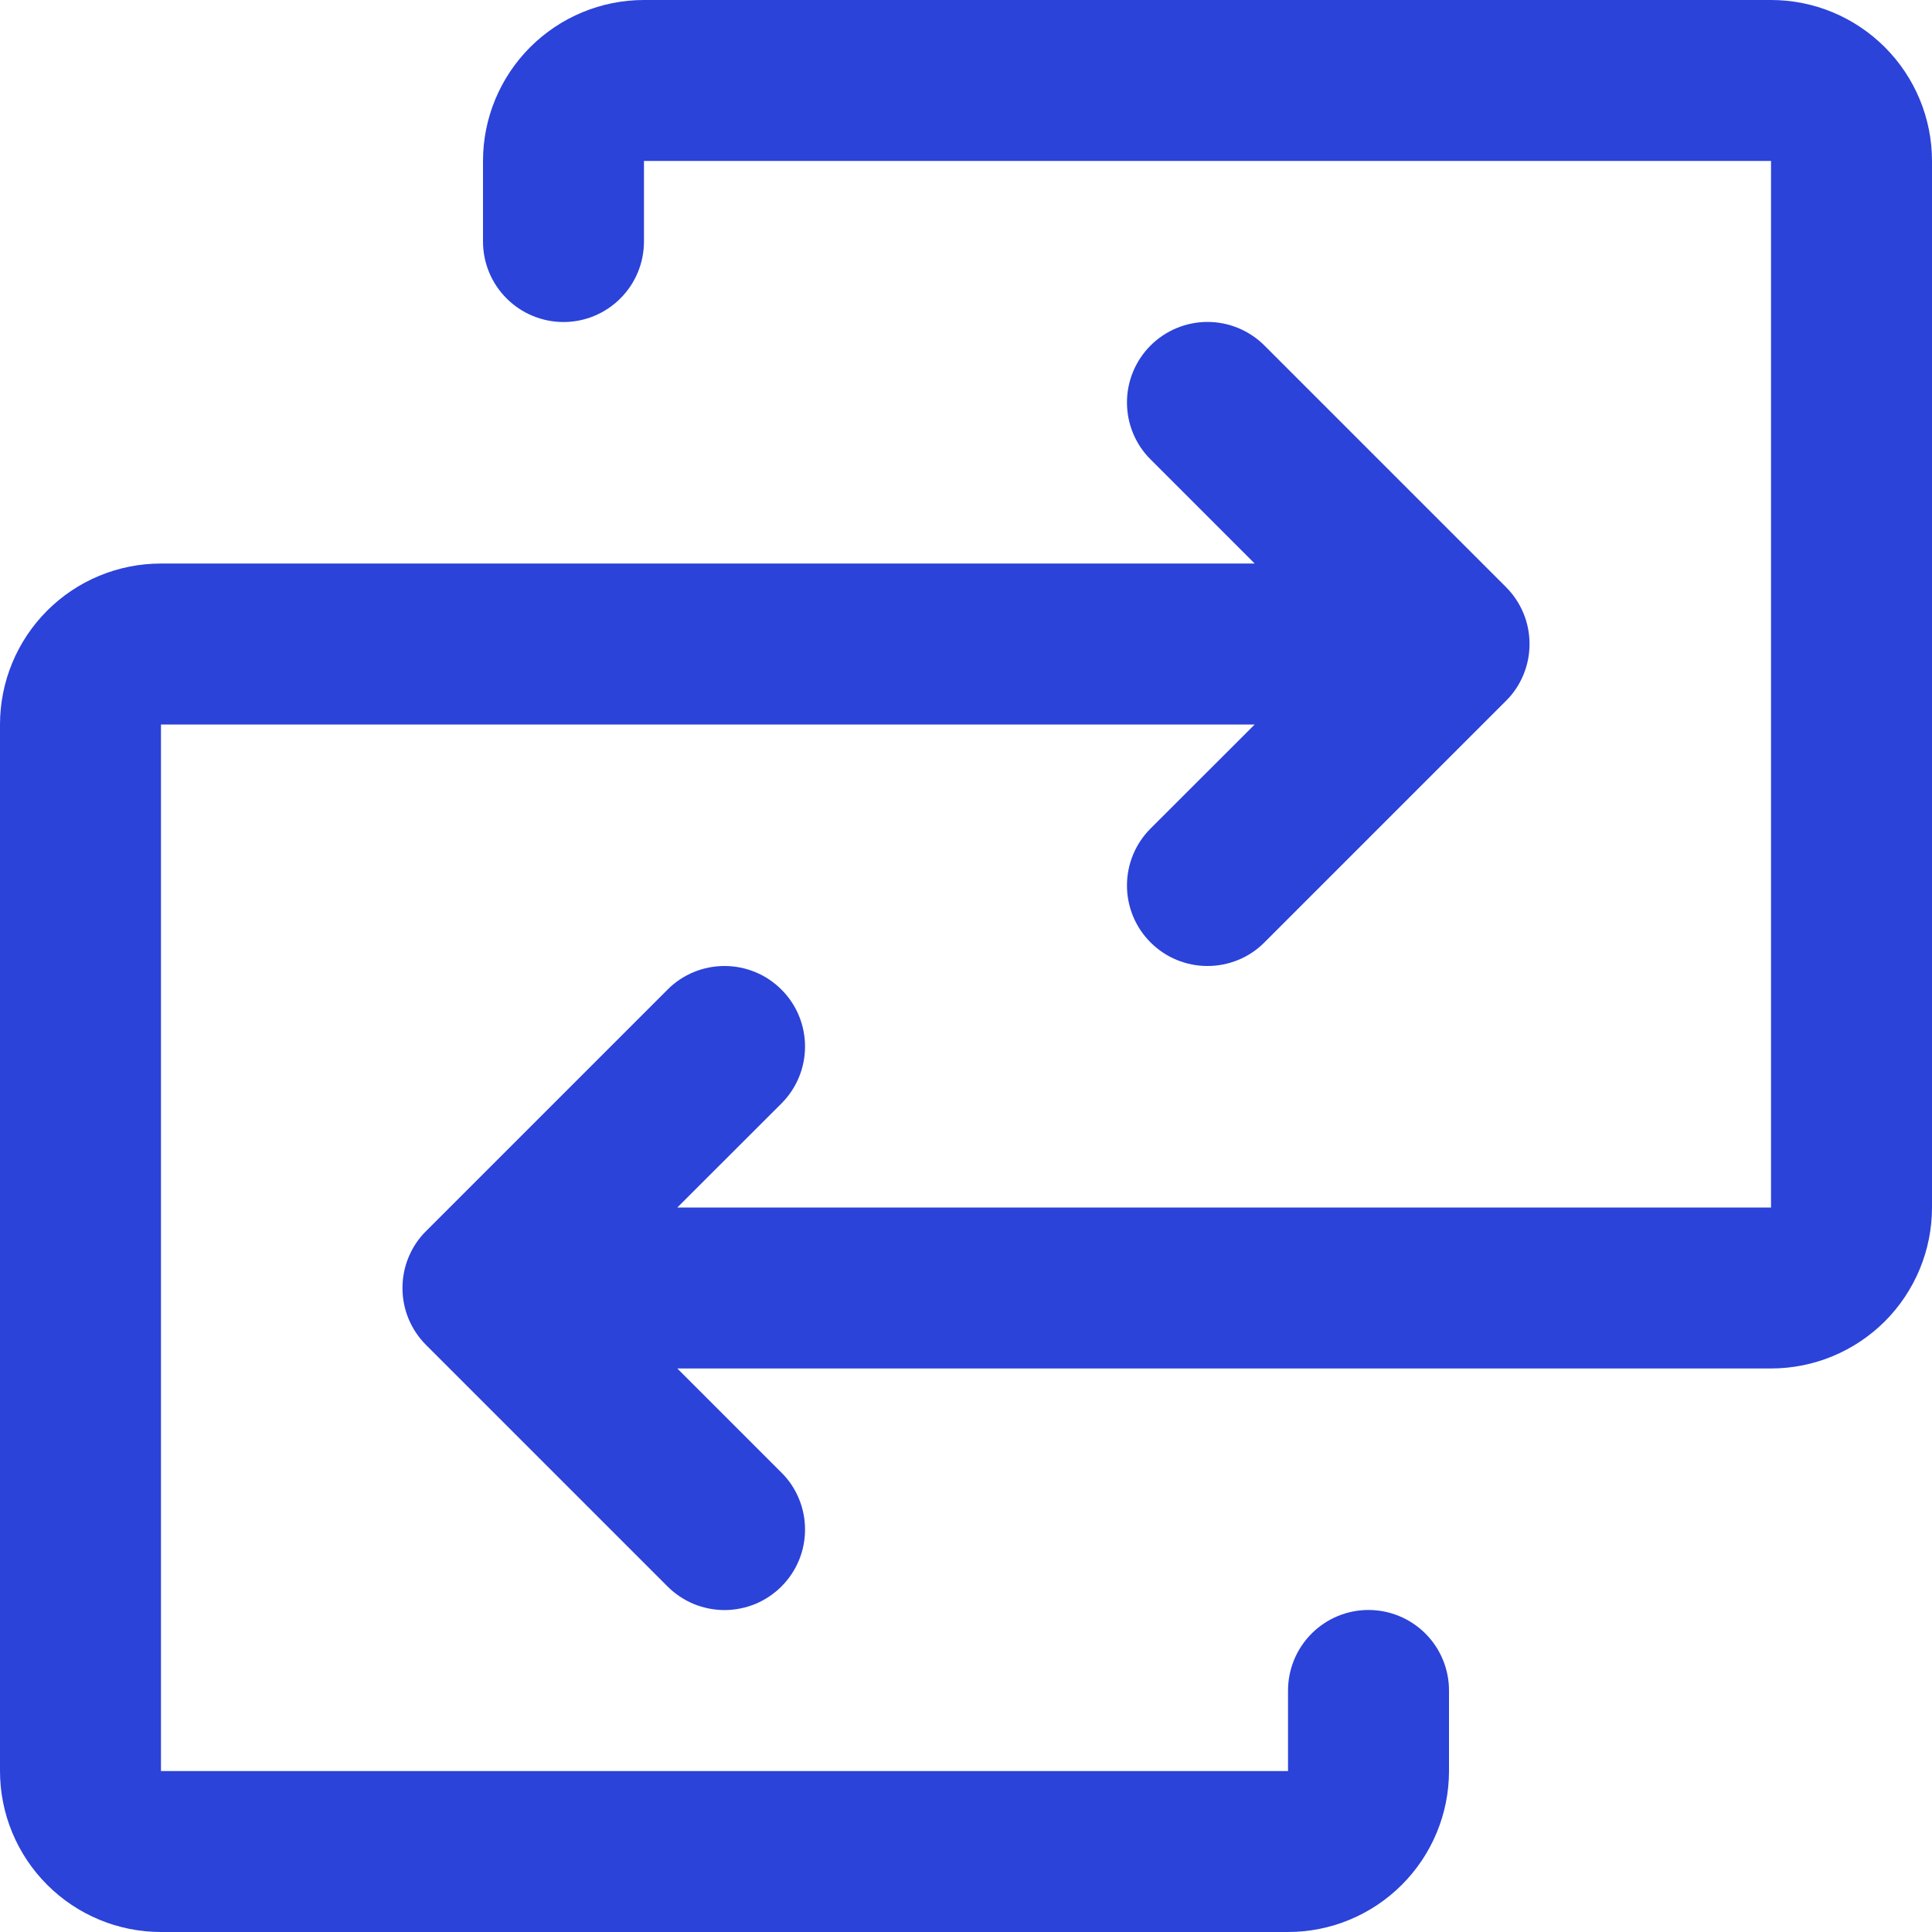 <?xml version="1.0" encoding="UTF-8"?> <svg xmlns="http://www.w3.org/2000/svg" viewBox="0 0 19.00 19.00" data-guides="{&quot;vertical&quot;:[],&quot;horizontal&quot;:[]}"><defs></defs><path fill="#2b43d9" stroke="none" fill-opacity="1" stroke-width="1" stroke-opacity="1" id="tSvg90da75ed6d" title="Path 11" d="M19 1.583C19 5.014 19 8.444 19 11.875C19 12.295 18.833 12.698 18.536 12.995C18.239 13.291 17.837 13.458 17.417 13.458C13.831 13.458 10.246 13.458 6.661 13.458C7.002 13.799 7.344 14.14 7.685 14.482C7.759 14.555 7.817 14.642 7.857 14.739C7.897 14.835 7.917 14.938 7.917 15.042C7.917 15.146 7.897 15.249 7.857 15.345C7.817 15.441 7.759 15.528 7.685 15.602C7.612 15.675 7.524 15.734 7.428 15.774C7.332 15.813 7.229 15.834 7.125 15.834C7.021 15.834 6.918 15.813 6.822 15.774C6.726 15.734 6.638 15.675 6.565 15.602C5.773 14.81 4.982 14.018 4.19 13.227C4.116 13.153 4.058 13.066 4.018 12.97C3.978 12.874 3.958 12.771 3.958 12.667C3.958 12.563 3.978 12.46 4.018 12.364C4.058 12.267 4.116 12.18 4.19 12.107C4.982 11.315 5.773 10.523 6.565 9.732C6.713 9.583 6.915 9.5 7.125 9.5C7.335 9.5 7.537 9.583 7.685 9.732C7.834 9.88 7.917 10.082 7.917 10.292C7.917 10.502 7.834 10.703 7.685 10.852C7.344 11.193 7.002 11.534 6.661 11.875C10.246 11.875 13.831 11.875 17.417 11.875C17.417 8.444 17.417 5.014 17.417 1.583C13.722 1.583 10.028 1.583 6.333 1.583C6.333 1.847 6.333 2.111 6.333 2.375C6.333 2.585 6.25 2.786 6.101 2.935C5.953 3.083 5.752 3.167 5.542 3.167C5.332 3.167 5.13 3.083 4.982 2.935C4.833 2.786 4.75 2.585 4.75 2.375C4.75 2.111 4.75 1.847 4.75 1.583C4.75 1.163 4.917 0.761 5.214 0.464C5.511 0.167 5.913 0 6.333 0C10.028 0 13.722 0 17.417 0C17.837 0 18.239 0.167 18.536 0.464C18.833 0.761 19 1.163 19 1.583ZM13.458 15.833C13.248 15.833 13.047 15.917 12.899 16.065C12.75 16.214 12.667 16.415 12.667 16.625C12.667 16.889 12.667 17.153 12.667 17.417C8.972 17.417 5.278 17.417 1.583 17.417C1.583 13.986 1.583 10.556 1.583 7.125C5.169 7.125 8.754 7.125 12.339 7.125C11.998 7.466 11.656 7.807 11.315 8.148C11.166 8.297 11.083 8.498 11.083 8.708C11.083 8.918 11.166 9.12 11.315 9.268C11.463 9.417 11.665 9.5 11.875 9.5C12.085 9.5 12.287 9.417 12.435 9.268C13.227 8.477 14.018 7.685 14.81 6.893C14.884 6.82 14.942 6.733 14.982 6.636C15.022 6.54 15.042 6.437 15.042 6.333C15.042 6.229 15.022 6.126 14.982 6.03C14.942 5.934 14.884 5.847 14.81 5.773C14.018 4.982 13.227 4.19 12.435 3.398C12.287 3.25 12.085 3.166 11.875 3.166C11.665 3.166 11.463 3.25 11.315 3.398C11.166 3.547 11.083 3.748 11.083 3.958C11.083 4.168 11.166 4.37 11.315 4.518C11.656 4.859 11.998 5.201 12.339 5.542C8.754 5.542 5.169 5.542 1.583 5.542C1.163 5.542 0.761 5.708 0.464 6.005C0.167 6.302 0 6.705 0 7.125C0 10.556 0 13.986 0 17.417C0 17.837 0.167 18.239 0.464 18.536C0.761 18.833 1.163 19 1.583 19C5.278 19 8.972 19 12.667 19C13.087 19 13.489 18.833 13.786 18.536C14.083 18.239 14.25 17.837 14.25 17.417C14.25 17.153 14.25 16.889 14.25 16.625C14.25 16.415 14.167 16.214 14.018 16.065C13.87 15.917 13.668 15.833 13.458 15.833Z"></path></svg> 